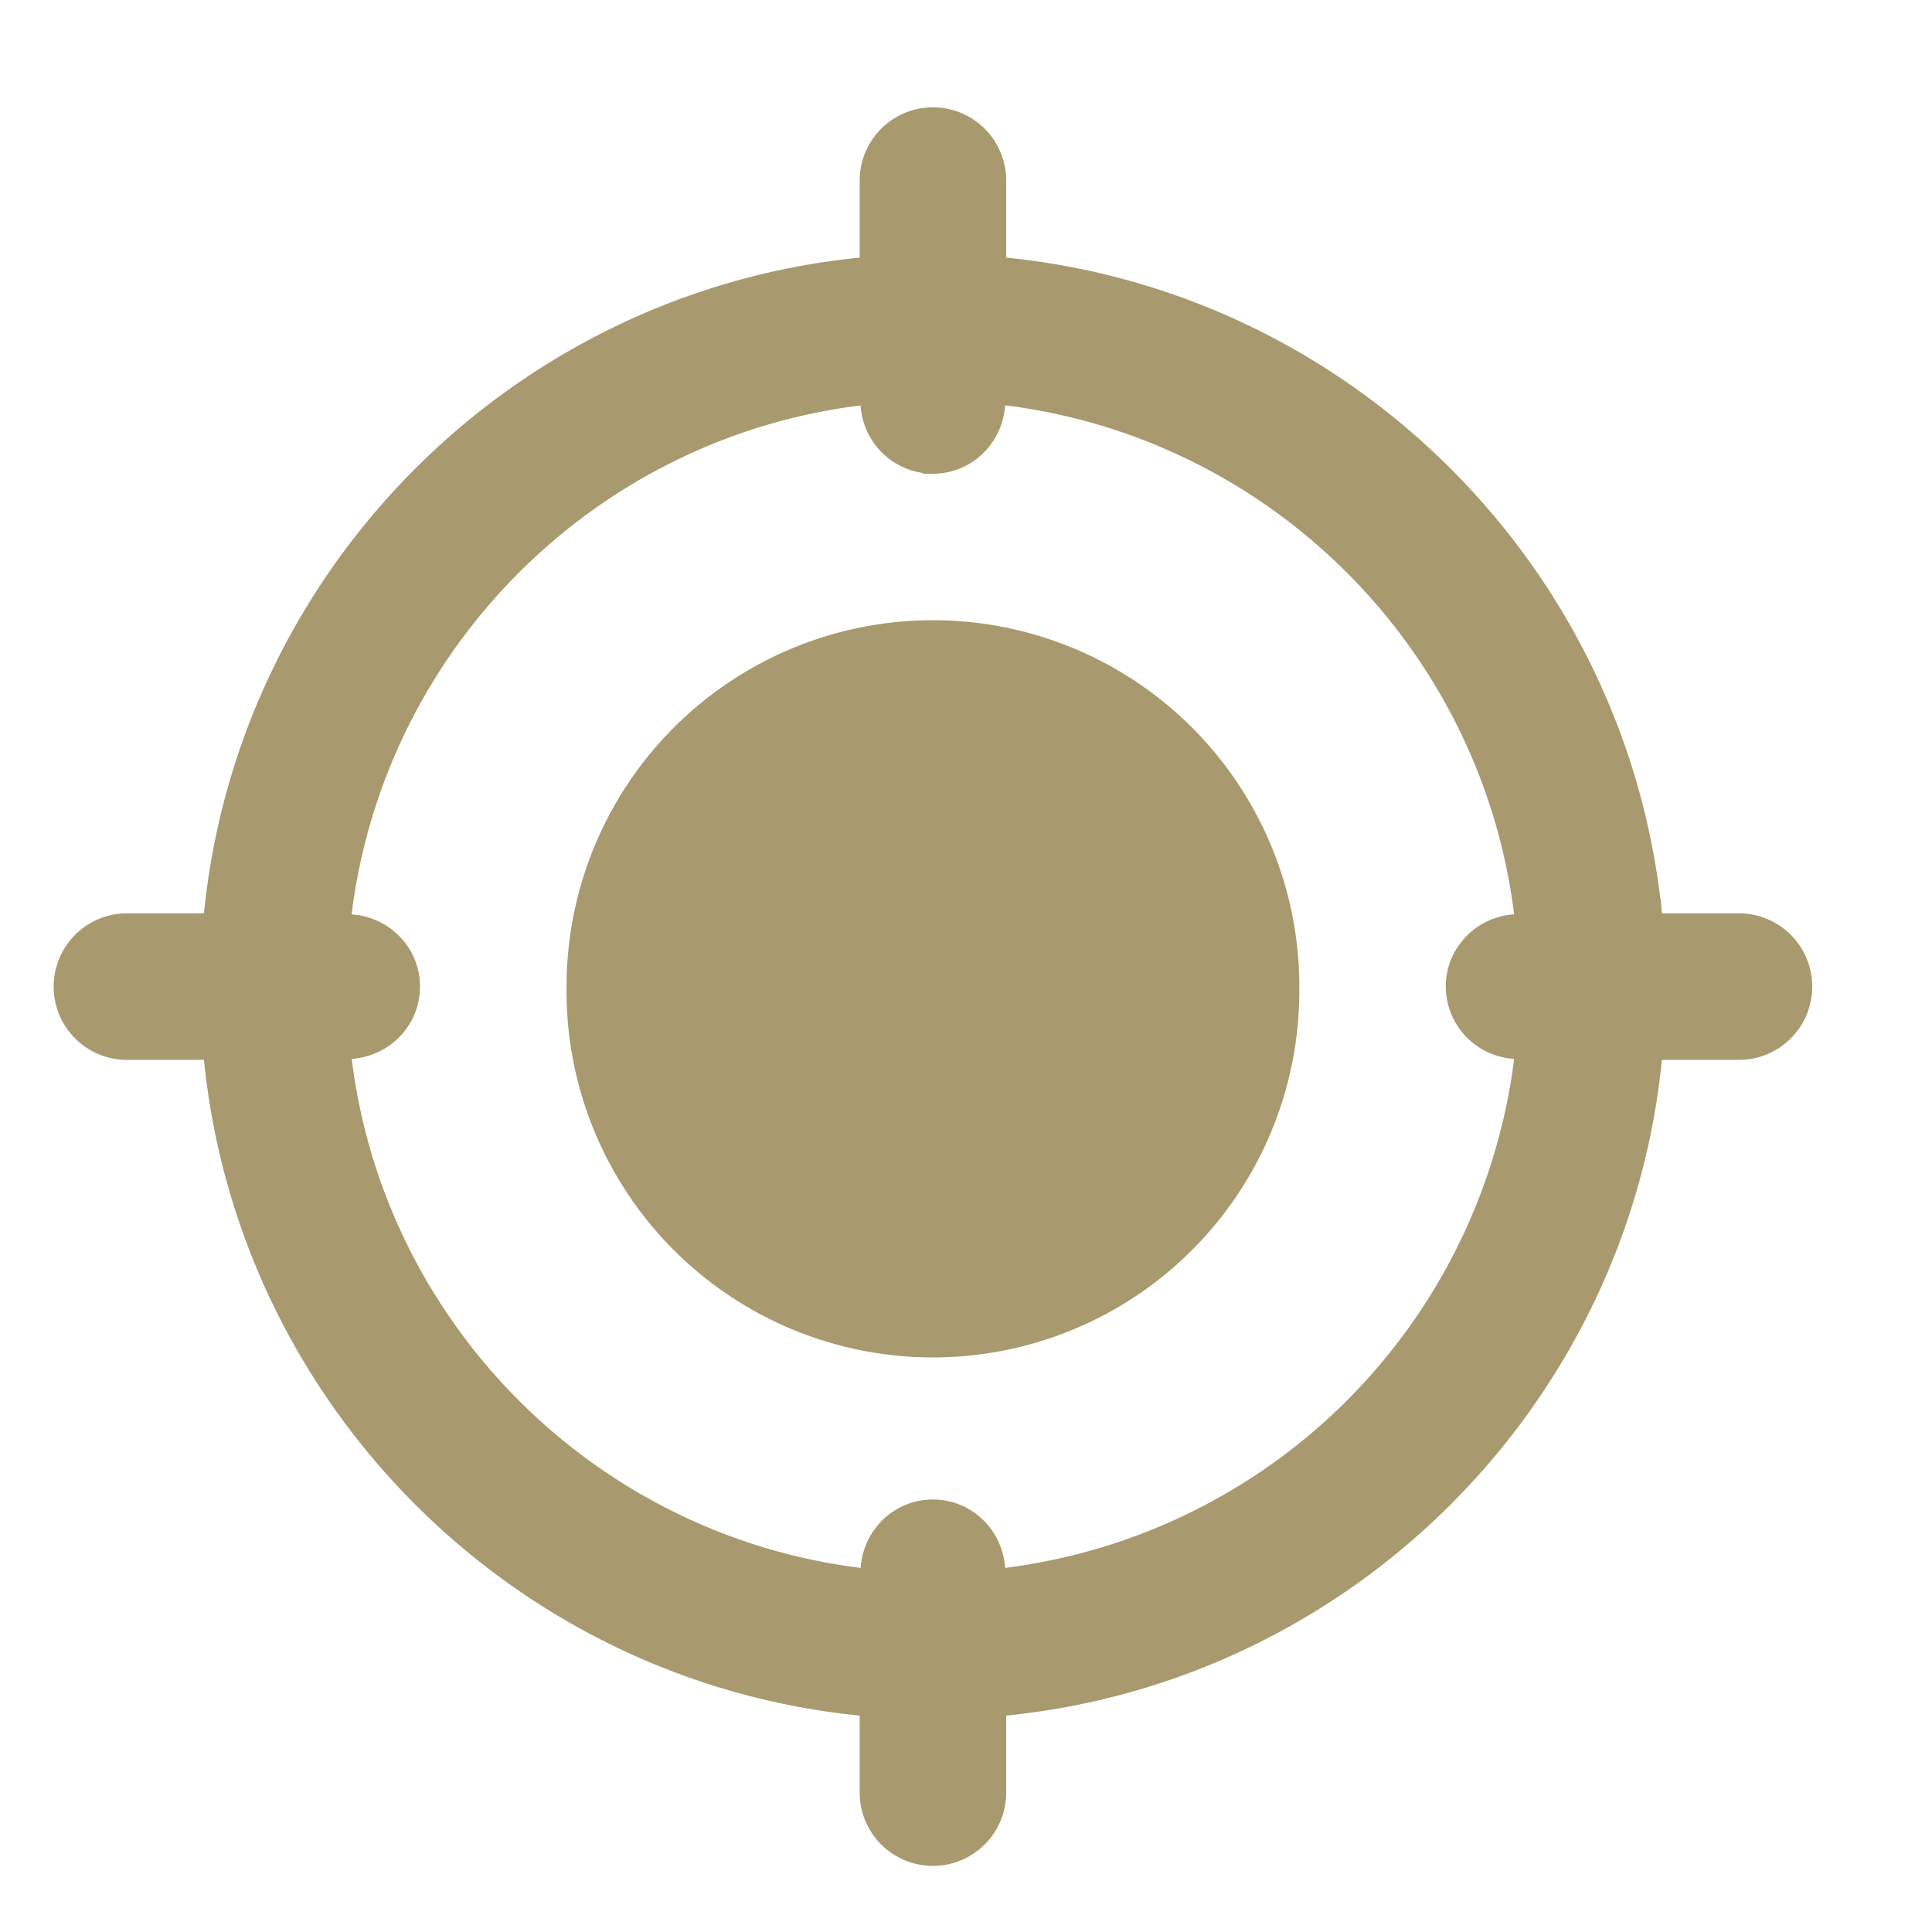 <svg width="36" height="36" viewBox="0 0 36 36" fill="none" xmlns="http://www.w3.org/2000/svg">
    <path d="M24.21 18.384a6.827 6.827 0 1 1-13.653 0 6.827 6.827 0 0 1 13.654 0z" fill="#A8996E"/>
    <path d="m30.67 17.049.026.27h1.707a1.065 1.065 0 1 1 0 2.13h-1.707l-.027.27c-.627 6.298-5.651 11.321-11.95 11.95l-.27.027v1.707a1.065 1.065 0 1 1-2.13 0v-1.707l-.27-.027c-6.299-.627-11.321-5.651-11.95-11.95l-.027-.27H2.365a1.065 1.065 0 1 1 0-2.13h1.707l.027-.27c.627-6.299 5.651-11.323 11.95-11.95l.27-.027V3.365a1.065 1.065 0 1 1 2.13 0v1.707l.27.027c6.299.627 11.323 5.651 11.95 11.95zM18.43 29.236l.022.316.314-.039a11.236 11.236 0 0 0 9.746-9.746l.039-.314-.316-.022a1.055 1.055 0 0 1-.995-1.047c0-.557.436-1.009.994-1.048l.315-.023-.038-.313c-.629-5.082-4.663-9.116-9.745-9.745l-.314-.039-.022.316c-.039.559-.49.995-1.047.995a1.057 1.057 0 0 1-1.048-.994l-.023-.315-.313.039c-5.082.628-9.116 4.662-9.745 9.744l-.039.314.316.022c.56.039.995.49.995 1.047 0 .557-.436 1.008-.994 1.048l-.315.023.039.313c.628 5.082 4.662 9.116 9.744 9.745l.314.039.022-.316c.039-.559.49-.995 1.047-.995.558 0 1.008.436 1.047.995z" fill="#A8996E" stroke="#A8996E" stroke-width=".6"/>
</svg>
